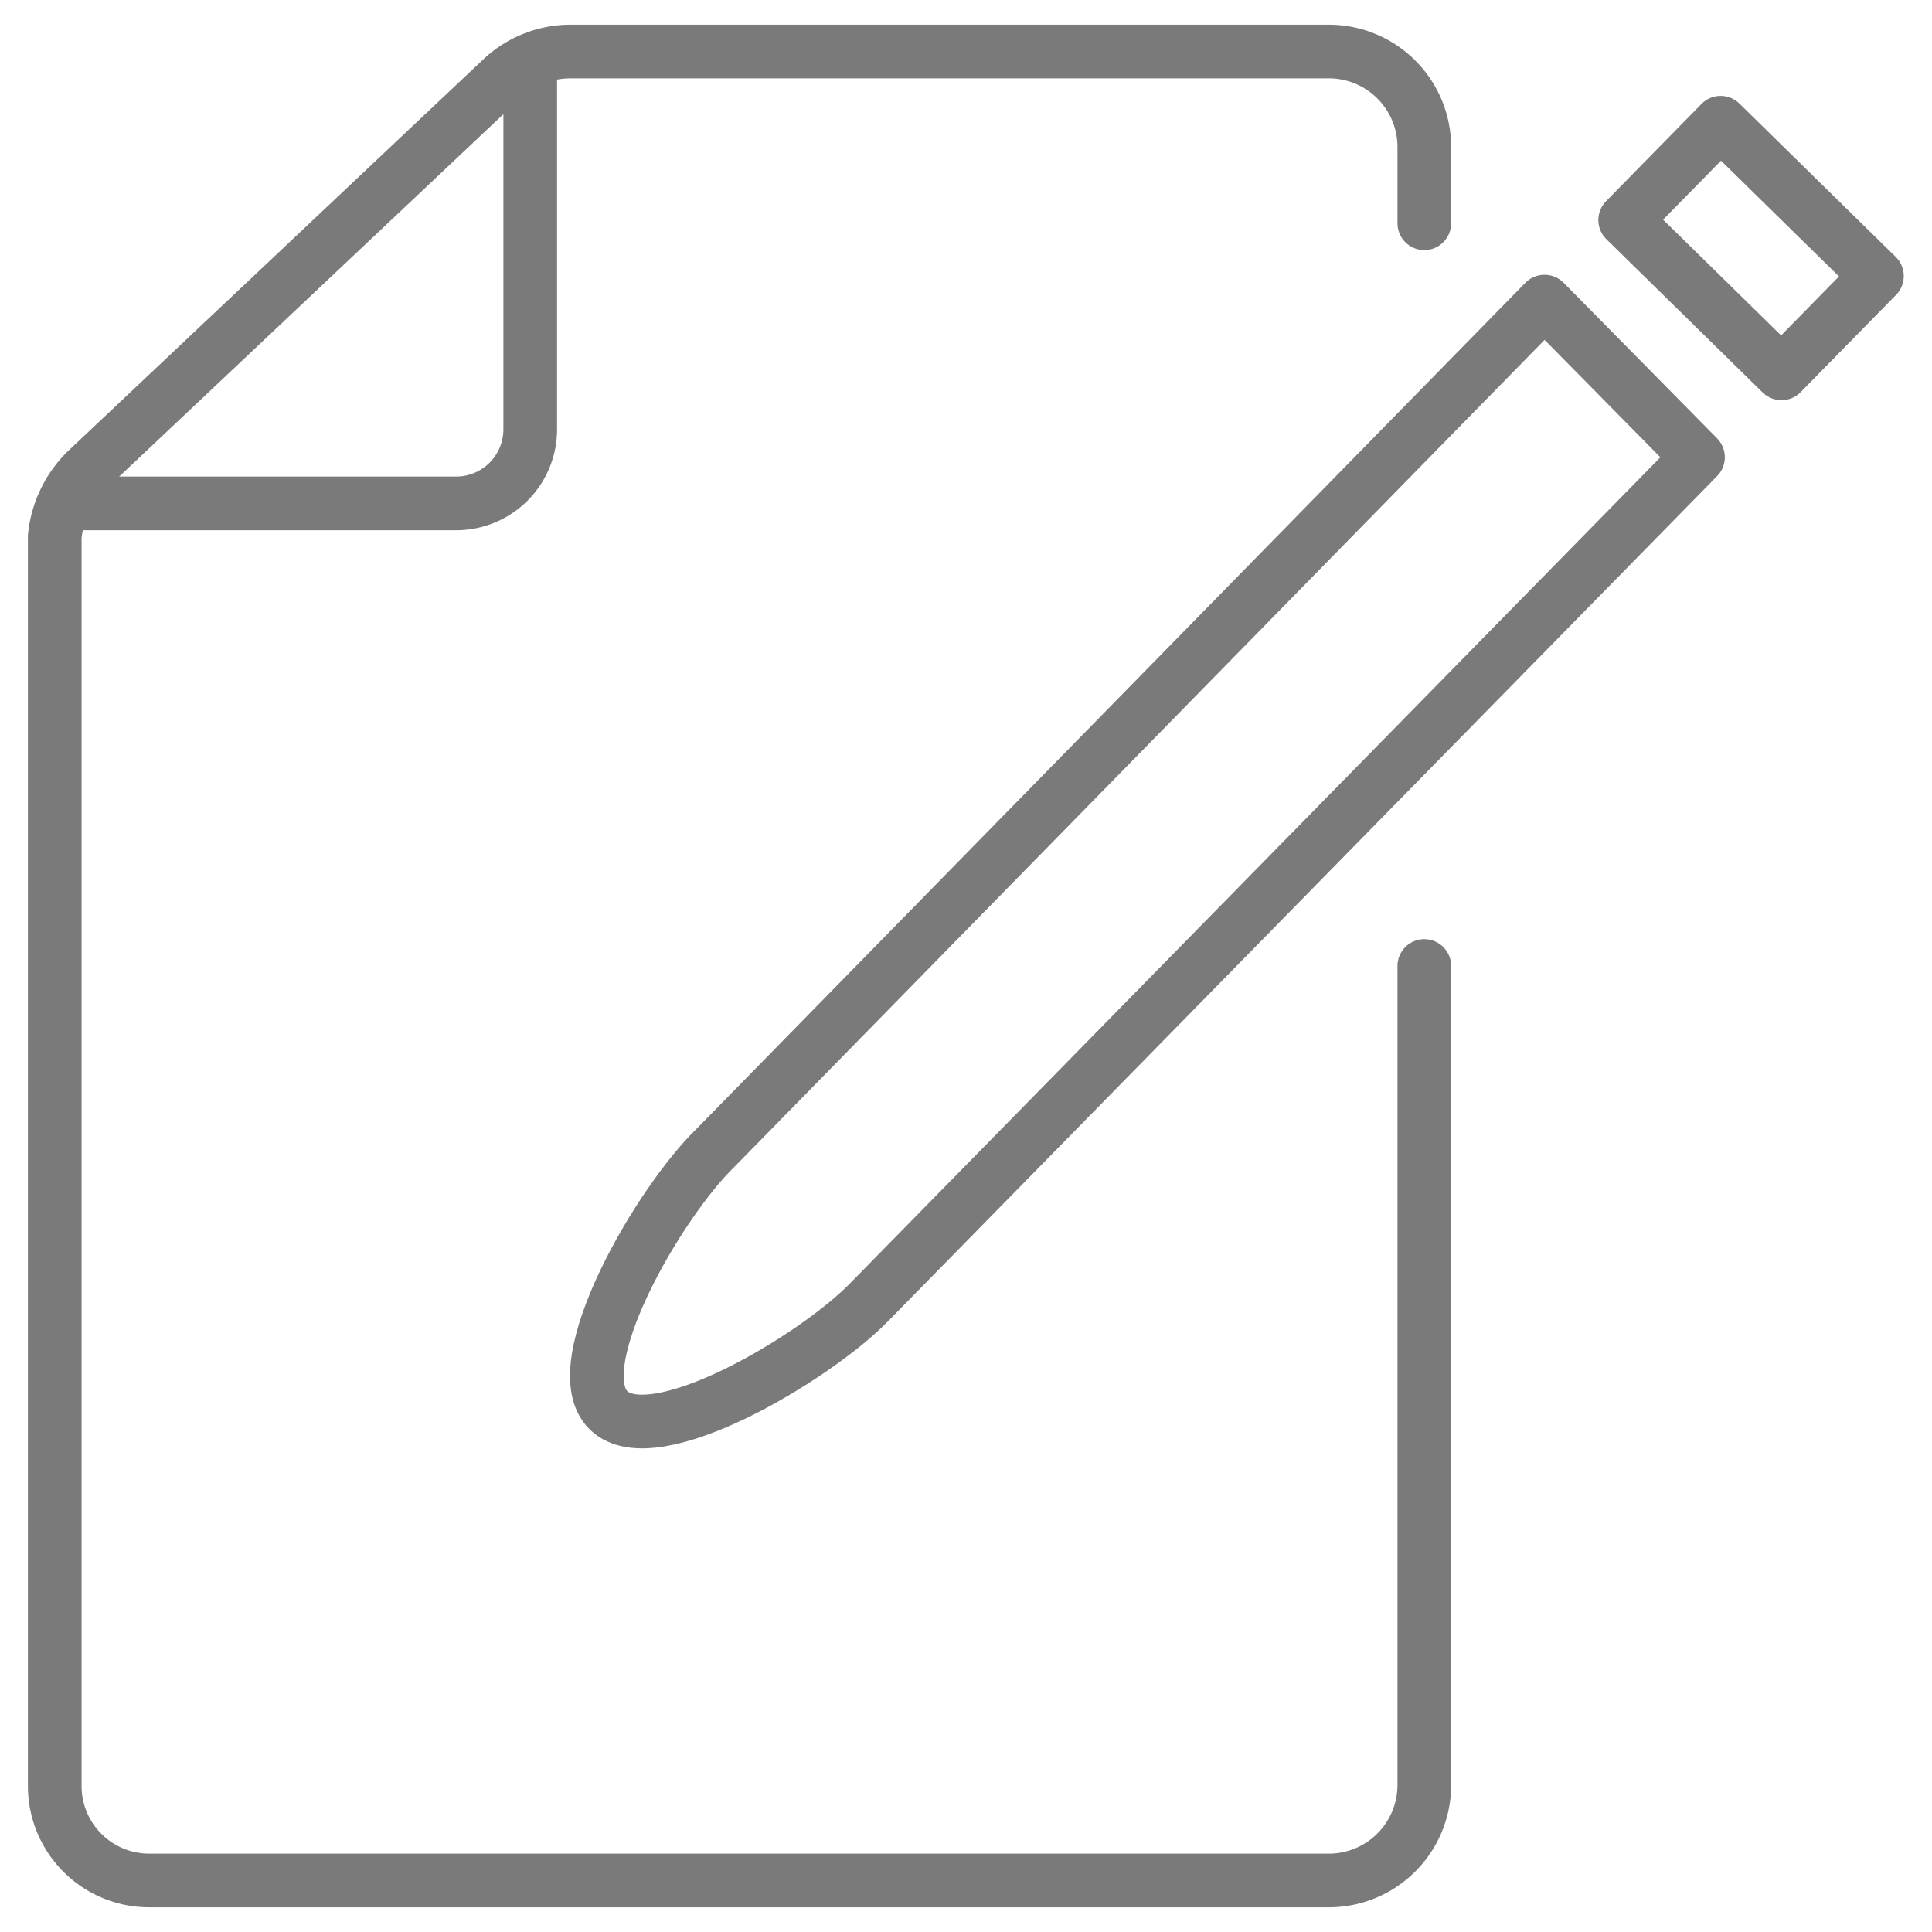 <svg id="feedback" xmlns="http://www.w3.org/2000/svg" viewBox="0 0 18 18"><defs><style>.cls-1,.cls-2,.cls-3,.cls-4{fill:none;stroke:#7a7a7a;}.cls-1{stroke-linecap:round;}.cls-1,.cls-3,.cls-4{stroke-linejoin:round;}.cls-1,.cls-2,.cls-3{stroke-width:0.5px;}.cls-2{stroke-miterlimit:10;}.cls-4{stroke-width:0.5px;}</style></defs><title>Icon_index(F)</title><path class="cls-1" d="M13.27,9v7.64a.89.89,0,0,1-.88.88h-11a.88.88,0,0,1-.88-.88V5a1,1,0,0,1,.3-.62L4.69.72A.94.94,0,0,1,5.3.48h7.09a.89.89,0,0,1,.88.88v.72"/><path class="cls-2" d="M4.94.48V4a.69.69,0,0,1-.69.69H.54"/><path class="cls-3" d="M15.82,4.26,8.09,12.14c-.5.51-2,1.41-2.42,1s.47-1.94,1-2.45l7.72-7.88Z"/><rect class="cls-4" x="15.68" y="1.29" width="1.27" height="2.04" transform="translate(3.24 12.34) rotate(-45.55)"/></svg>